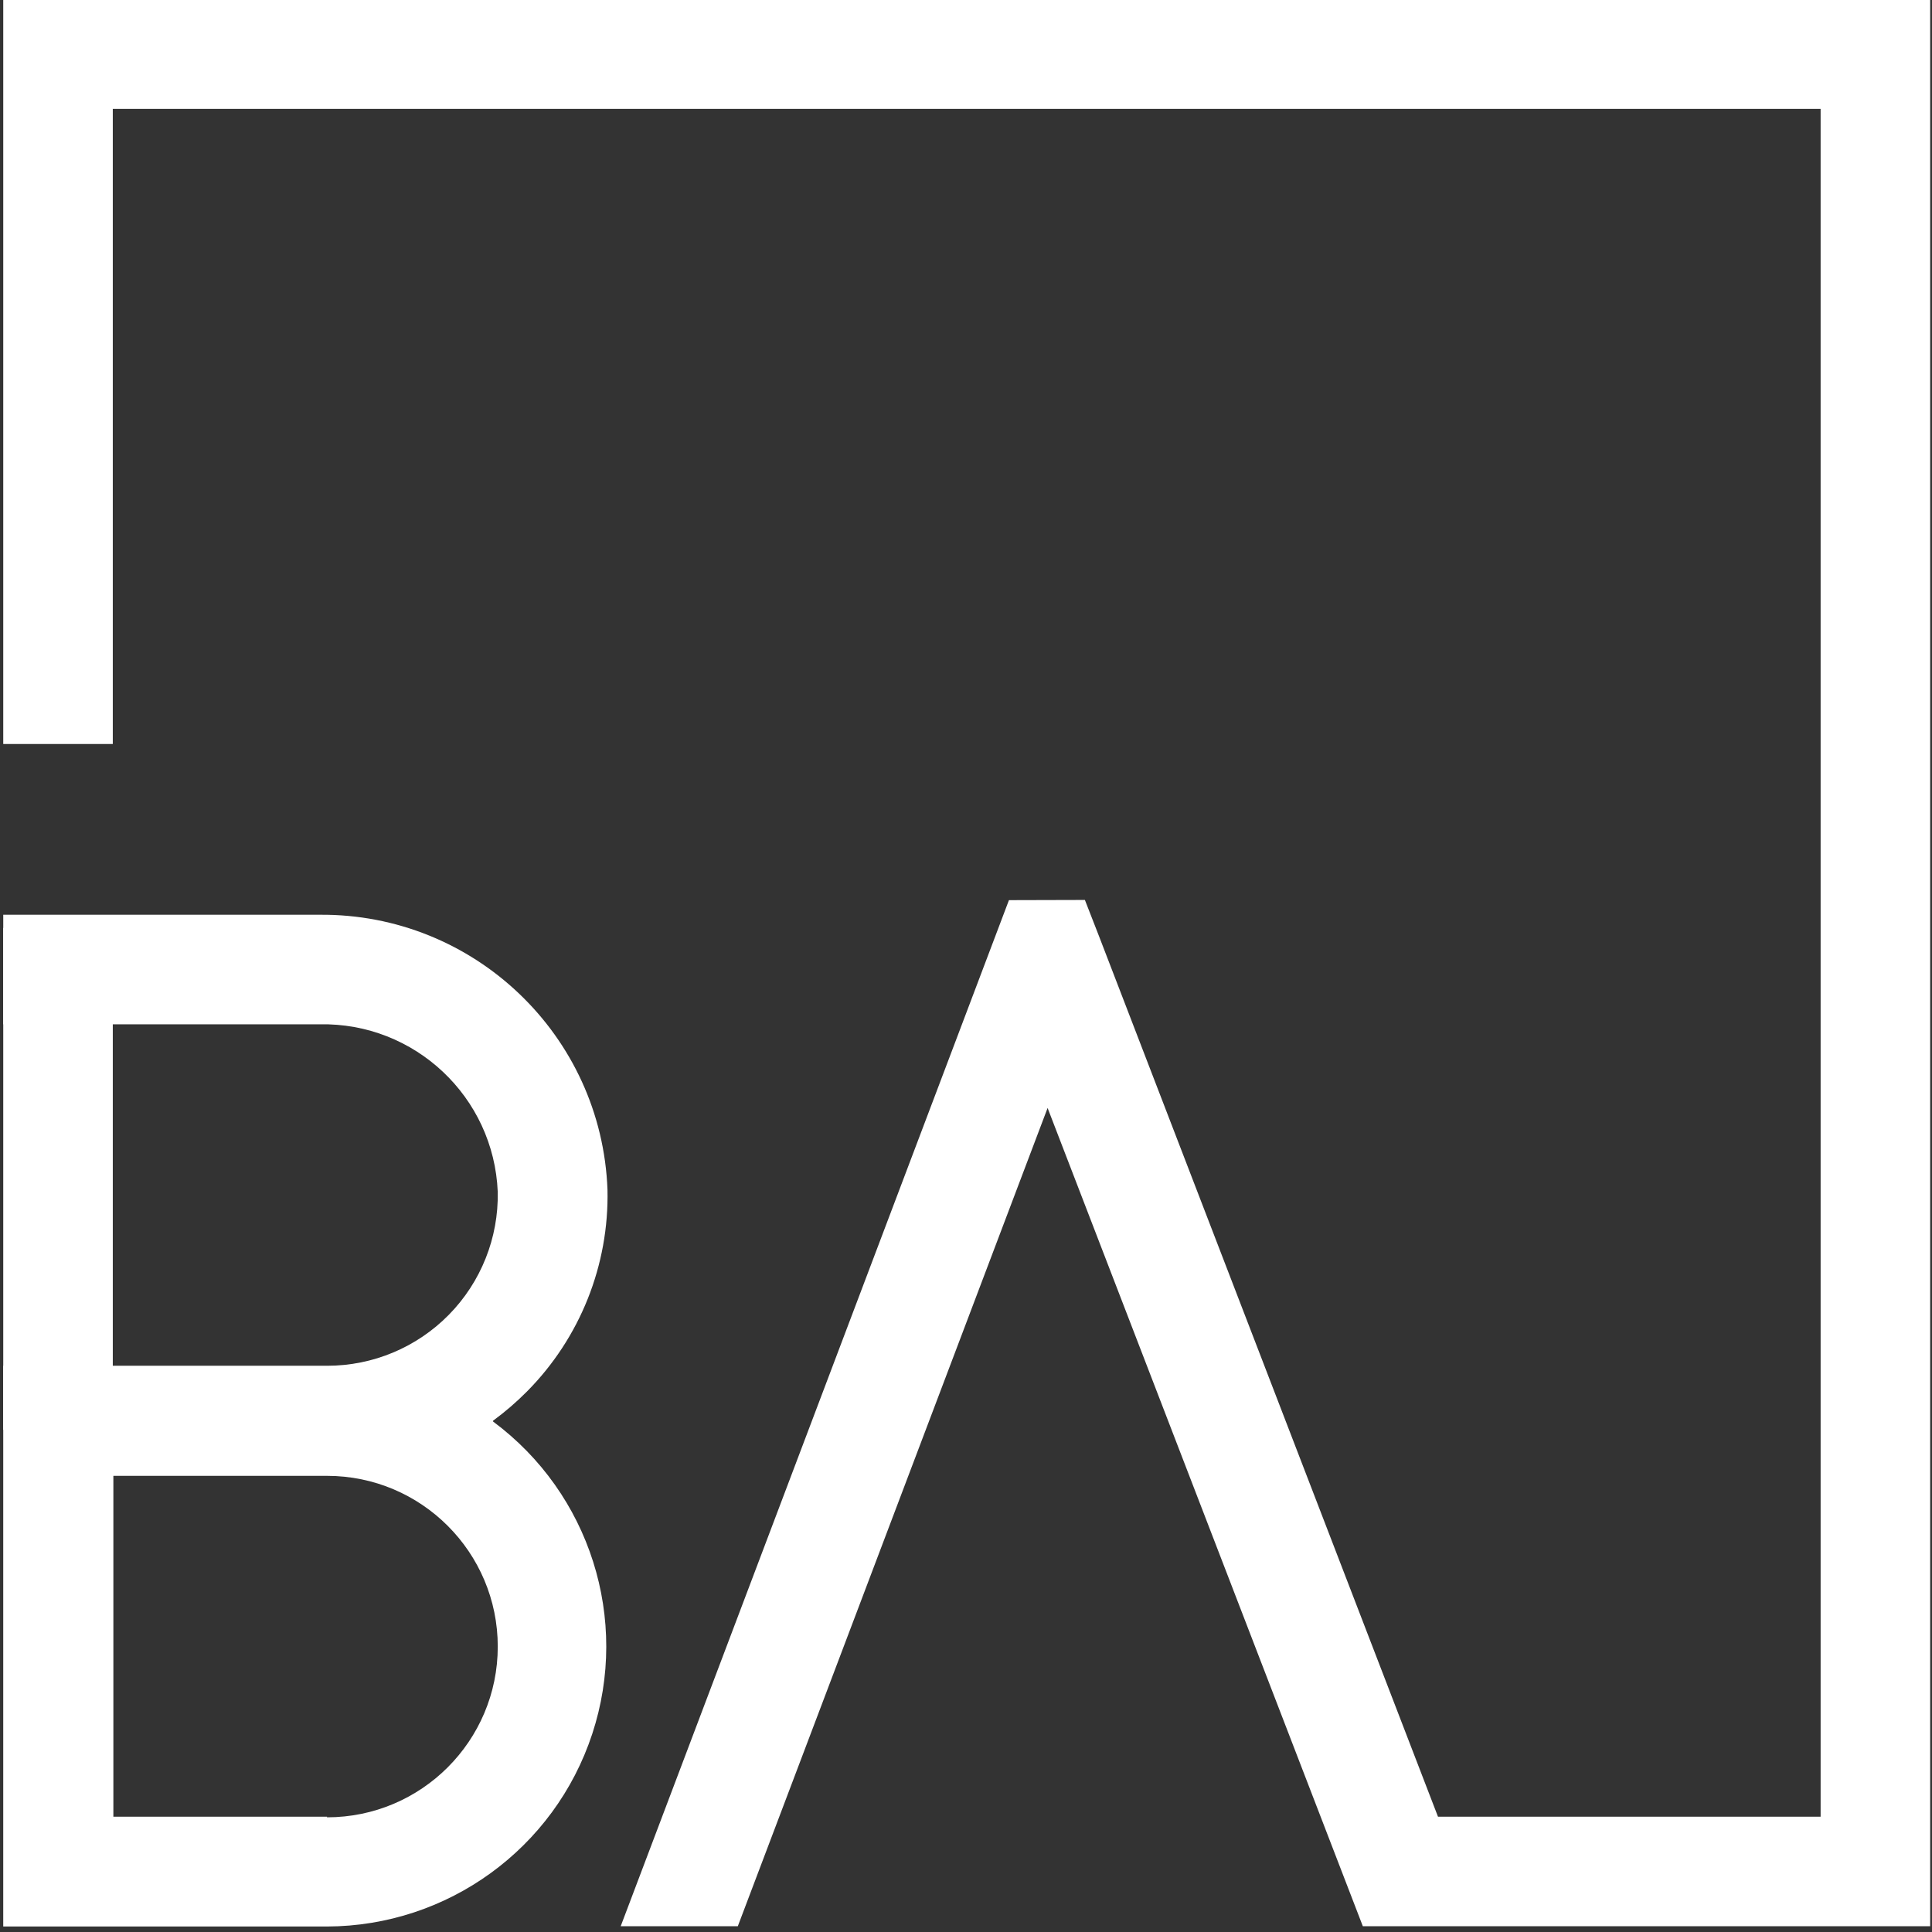 <?xml version="1.0" encoding="UTF-8"?>
<svg id="SVGDoc" width="97" height="97" xmlns="http://www.w3.org/2000/svg" version="1.1" xmlns:xlink="http://www.w3.org/1999/xlink" xmlns:avocode="https://avocode.com/" viewBox="0 0 97 97"><rect x="0" y="0" width="97" height="97" fill="#333333" stroke="none"/><defs></defs><desc>Generated with Avocode.</desc><g><g><title>Group 65</title><g><title>Path 139</title><path d="M16.419,91.212h-10.727v-17.114h10.727c4.734,-0 8.572,3.838 8.572,8.572c0,4.734 -3.838,8.572 -8.572,8.572zM24.756,71.329c0.607,-0.445 1.177,-0.938 1.707,-1.472c2.662,-2.687 4.119,-6.34 4.037,-10.122c-0.29,-7.754 -6.693,-13.872 -14.452,-13.808h-15.885v5.5h15.885c4.774,-0.094 8.747,3.645 8.942,8.416c0.045,2.301 -0.839,4.523 -2.452,6.165c-1.613,1.642 -3.818,2.566 -6.12,2.563h-16.256v28.153h16.256c6.058,-0.018 11.424,-3.914 13.316,-9.669c1.893,-5.755 -0.114,-12.075 -4.979,-15.685z" fill="#ffffff" fill-opacity="1"></path></g><g><title>Path 140</title><path d="M0.163,-0.033v0v37.387v0h5.5v0v-31.888v0h85.745v0v85.745v0h-19.211v0l-17.036,-44.252v0l-0.692,-1.775v0l-3.813,0.01v0l-19.493,51.517v0h5.88v0l15.554,-41.083v0l15.827,41.083v0h28.484v0v-96.745v0z" fill="#ffffff" fill-opacity="1"></path></g><g><title>Rectangle 69</title><path d="M0.163,71.787v0v-25.198v0h5.5v0v25.198v0z" fill="#ffffff" fill-opacity="1"></path></g></g></g></svg>